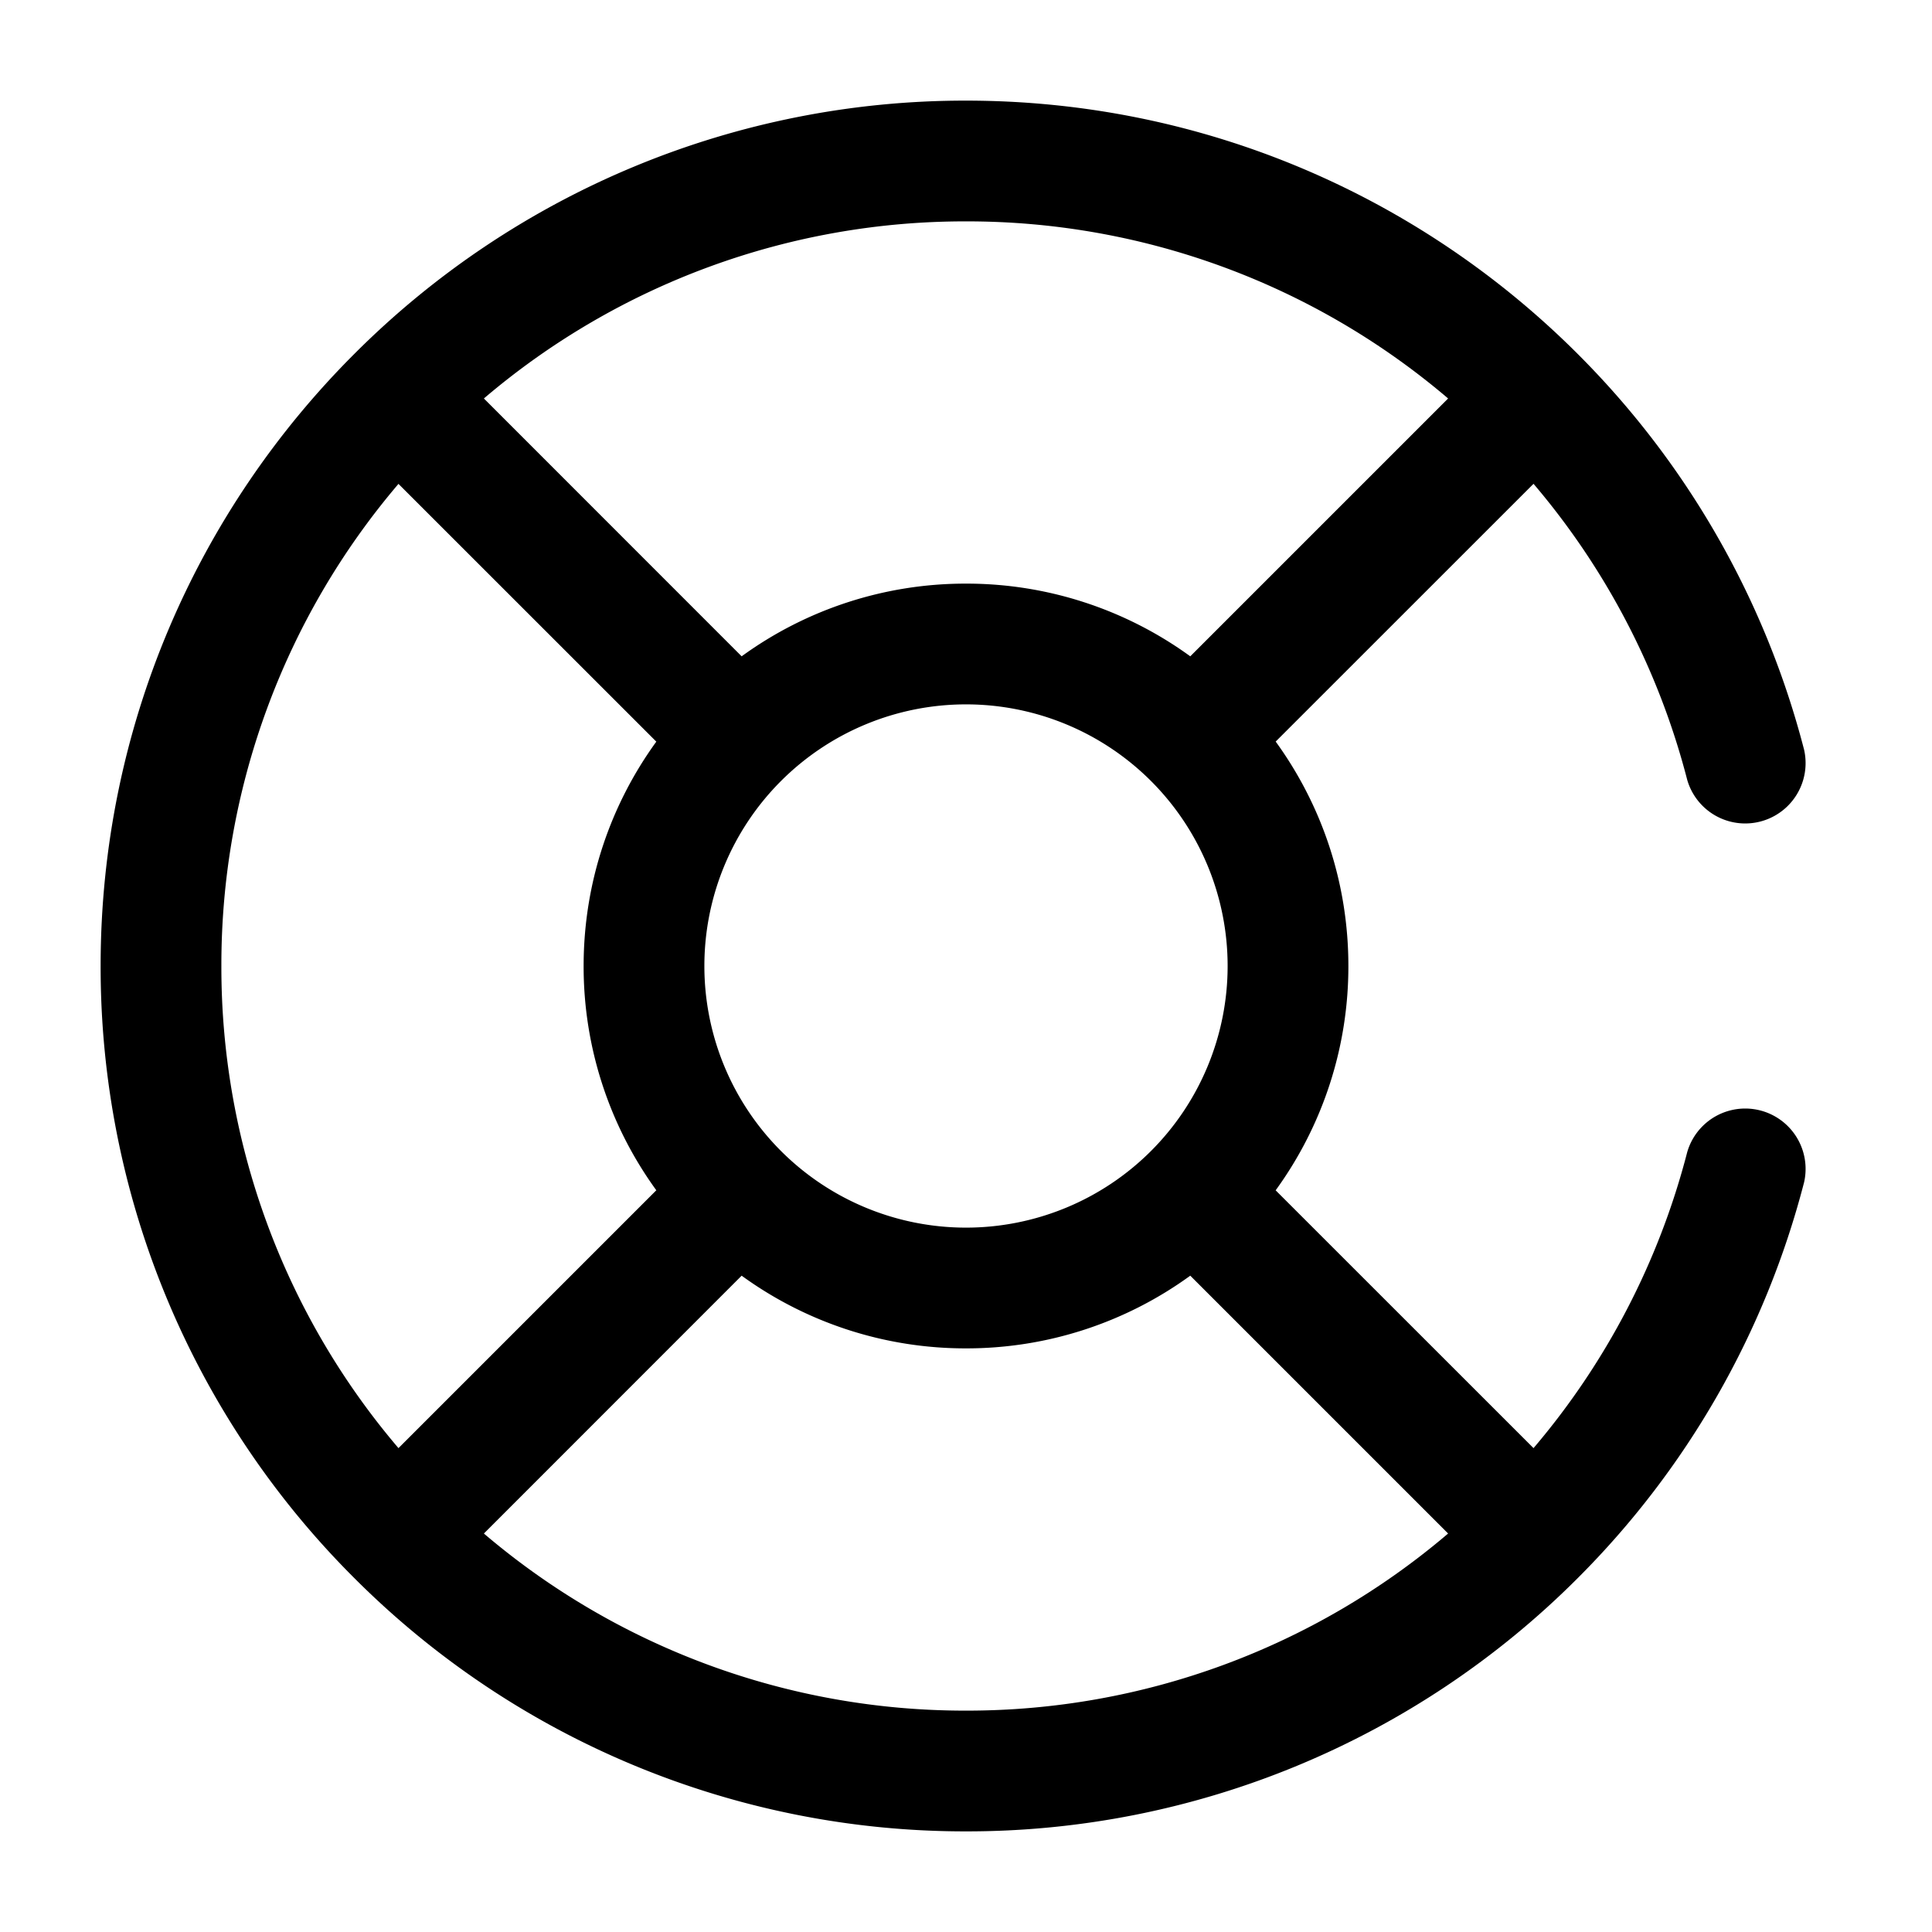 <svg xmlns="http://www.w3.org/2000/svg" width="24" height="24" fill="currentColor" viewBox="0 0 24 24">
  <path fill-rule="evenodd" d="M9.213 8.153L6.011 4.95A9.21 9.21 0 0112 2.75a9.21 9.21 0 015.989 2.2l-3.203 3.203A4.728 4.728 0 0012 7.25a4.729 4.729 0 00-2.787.903zm-1.06 1.06L4.95 6.011A9.21 9.21 0 002.75 12a9.21 9.21 0 002.2 5.989l3.203-3.203A4.728 4.728 0 017.25 12c0-1.041.335-2.004.903-2.787zm1.06 6.634L6.011 19.05A9.211 9.211 0 0012 21.25a9.211 9.211 0 005.989-2.2l-3.203-3.203A4.728 4.728 0 0112 16.75a4.729 4.729 0 01-2.787-.903zm6.634-1.06l3.203 3.202a9.232 9.232 0 001.909-3.676.75.75 0 011.452.374 10.747 10.747 0 01-2.81 4.915A10.719 10.719 0 0112 22.75a10.719 10.719 0 01-7.601-3.149A10.719 10.719 0 011.25 12c0-2.968 1.204-5.657 3.149-7.601A10.719 10.719 0 0112 1.25c2.968 0 5.657 1.204 7.601 3.149a10.748 10.748 0 012.81 4.914.75.75 0 01-1.452.374A9.233 9.233 0 0019.05 6.01l-3.203 3.202c.568.783.903 1.746.903 2.787a4.728 4.728 0 01-.903 2.787zM8.75 12a3.25 3.25 0 116.5 0 3.25 3.25 0 01-6.5 0z"/>
</svg>
